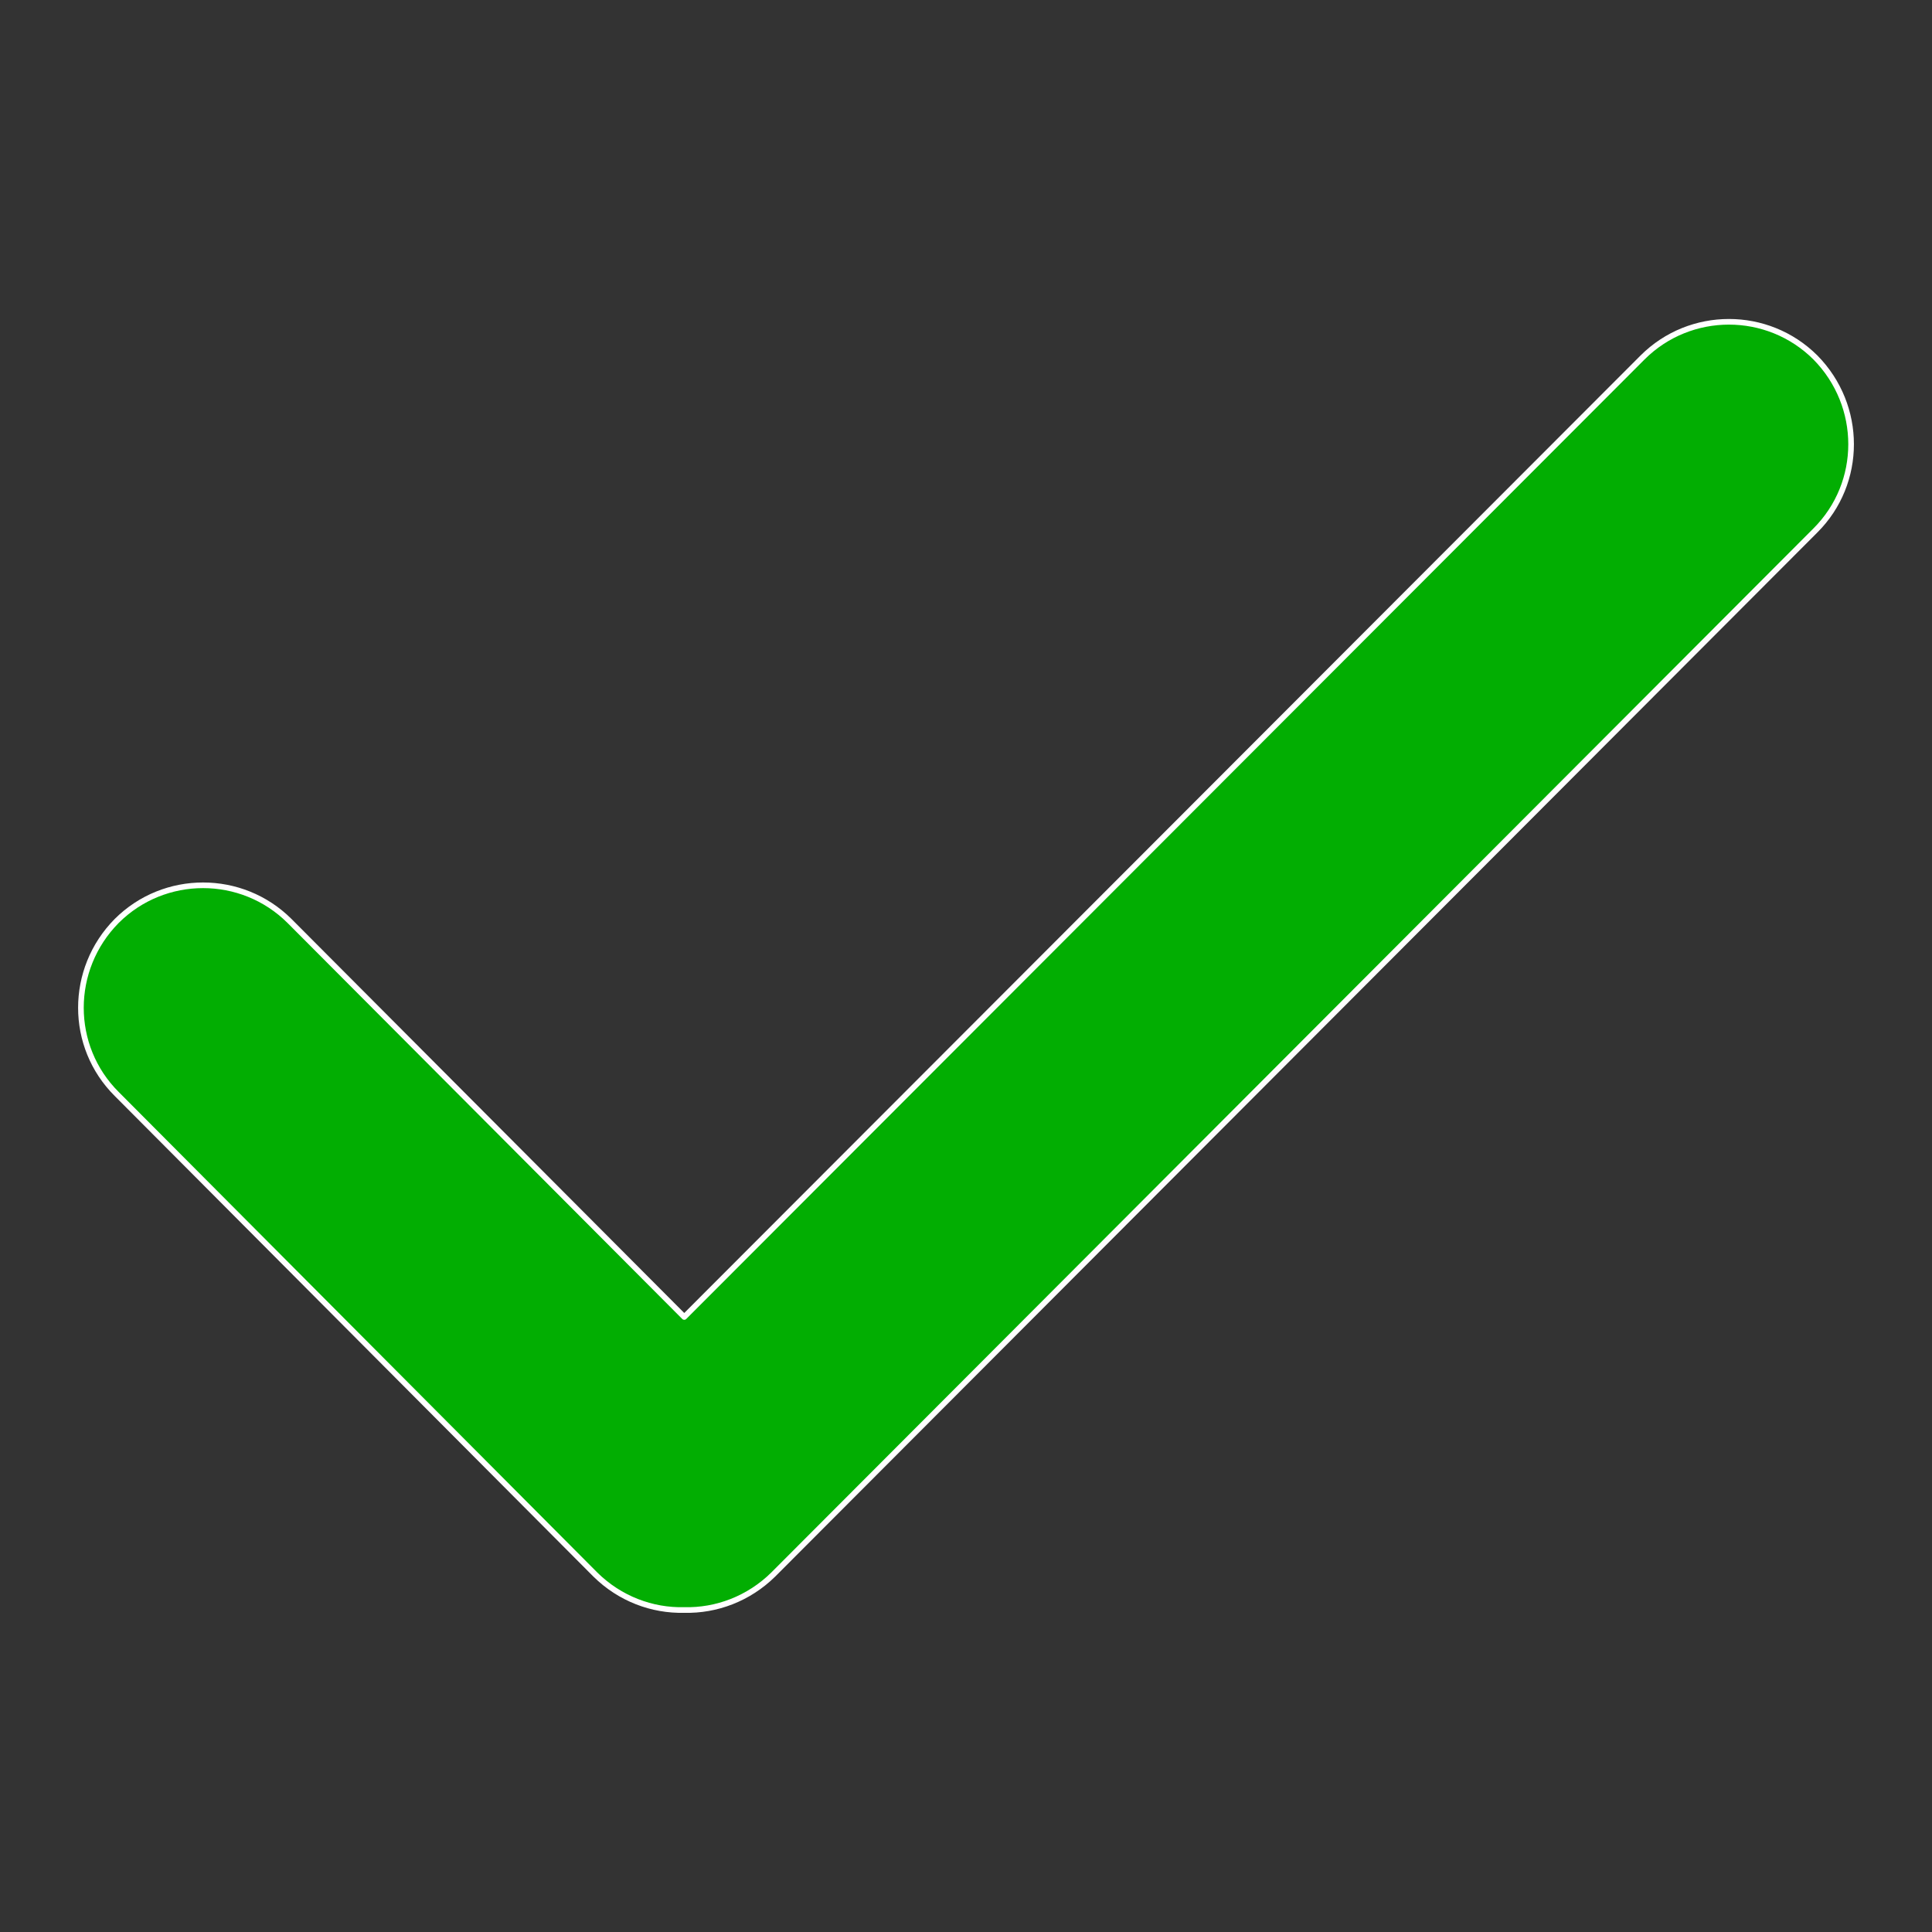 <?xml version="1.0" encoding="UTF-8" standalone="no"?>
<!DOCTYPE svg PUBLIC "-//W3C//DTD SVG 1.1//EN" "http://www.w3.org/Graphics/SVG/1.1/DTD/svg11.dtd">
<svg width="100%" height="100%" viewBox="0 0 24 24" version="1.1" xmlns="http://www.w3.org/2000/svg" xmlns:xlink="http://www.w3.org/1999/xlink" xml:space="preserve" xmlns:serif="http://www.serif.com/" style="fill-rule:evenodd;clip-rule:evenodd;stroke-linejoin:round;stroke-miterlimit:1.414;">
    <rect x="0" y="0" width="24" height="24" fill="#333333" stroke="none"/>
    <g id="Checked-Icon" serif:id="Checked Icon" transform="matrix(1,0,0,1,-836.992,-3266)">
        <path d="M857.397,3270.44L845.492,3282.36L840.588,3277.44C839.995,3276.85 839.034,3276.85 838.442,3277.44C837.849,3278.04 837.849,3279 838.442,3279.59L844.388,3285.56C844.692,3285.86 845.093,3286.01 845.492,3286C845.891,3286.01 846.292,3285.86 846.597,3285.56L859.543,3272.59C860.135,3272 860.135,3271.04 859.543,3270.44C858.95,3269.85 857.989,3269.85 857.397,3270.44Z" style="fill:rgb(2,174,2);stroke:white;stroke-width:0.07px;"/>
    </g>
</svg>
